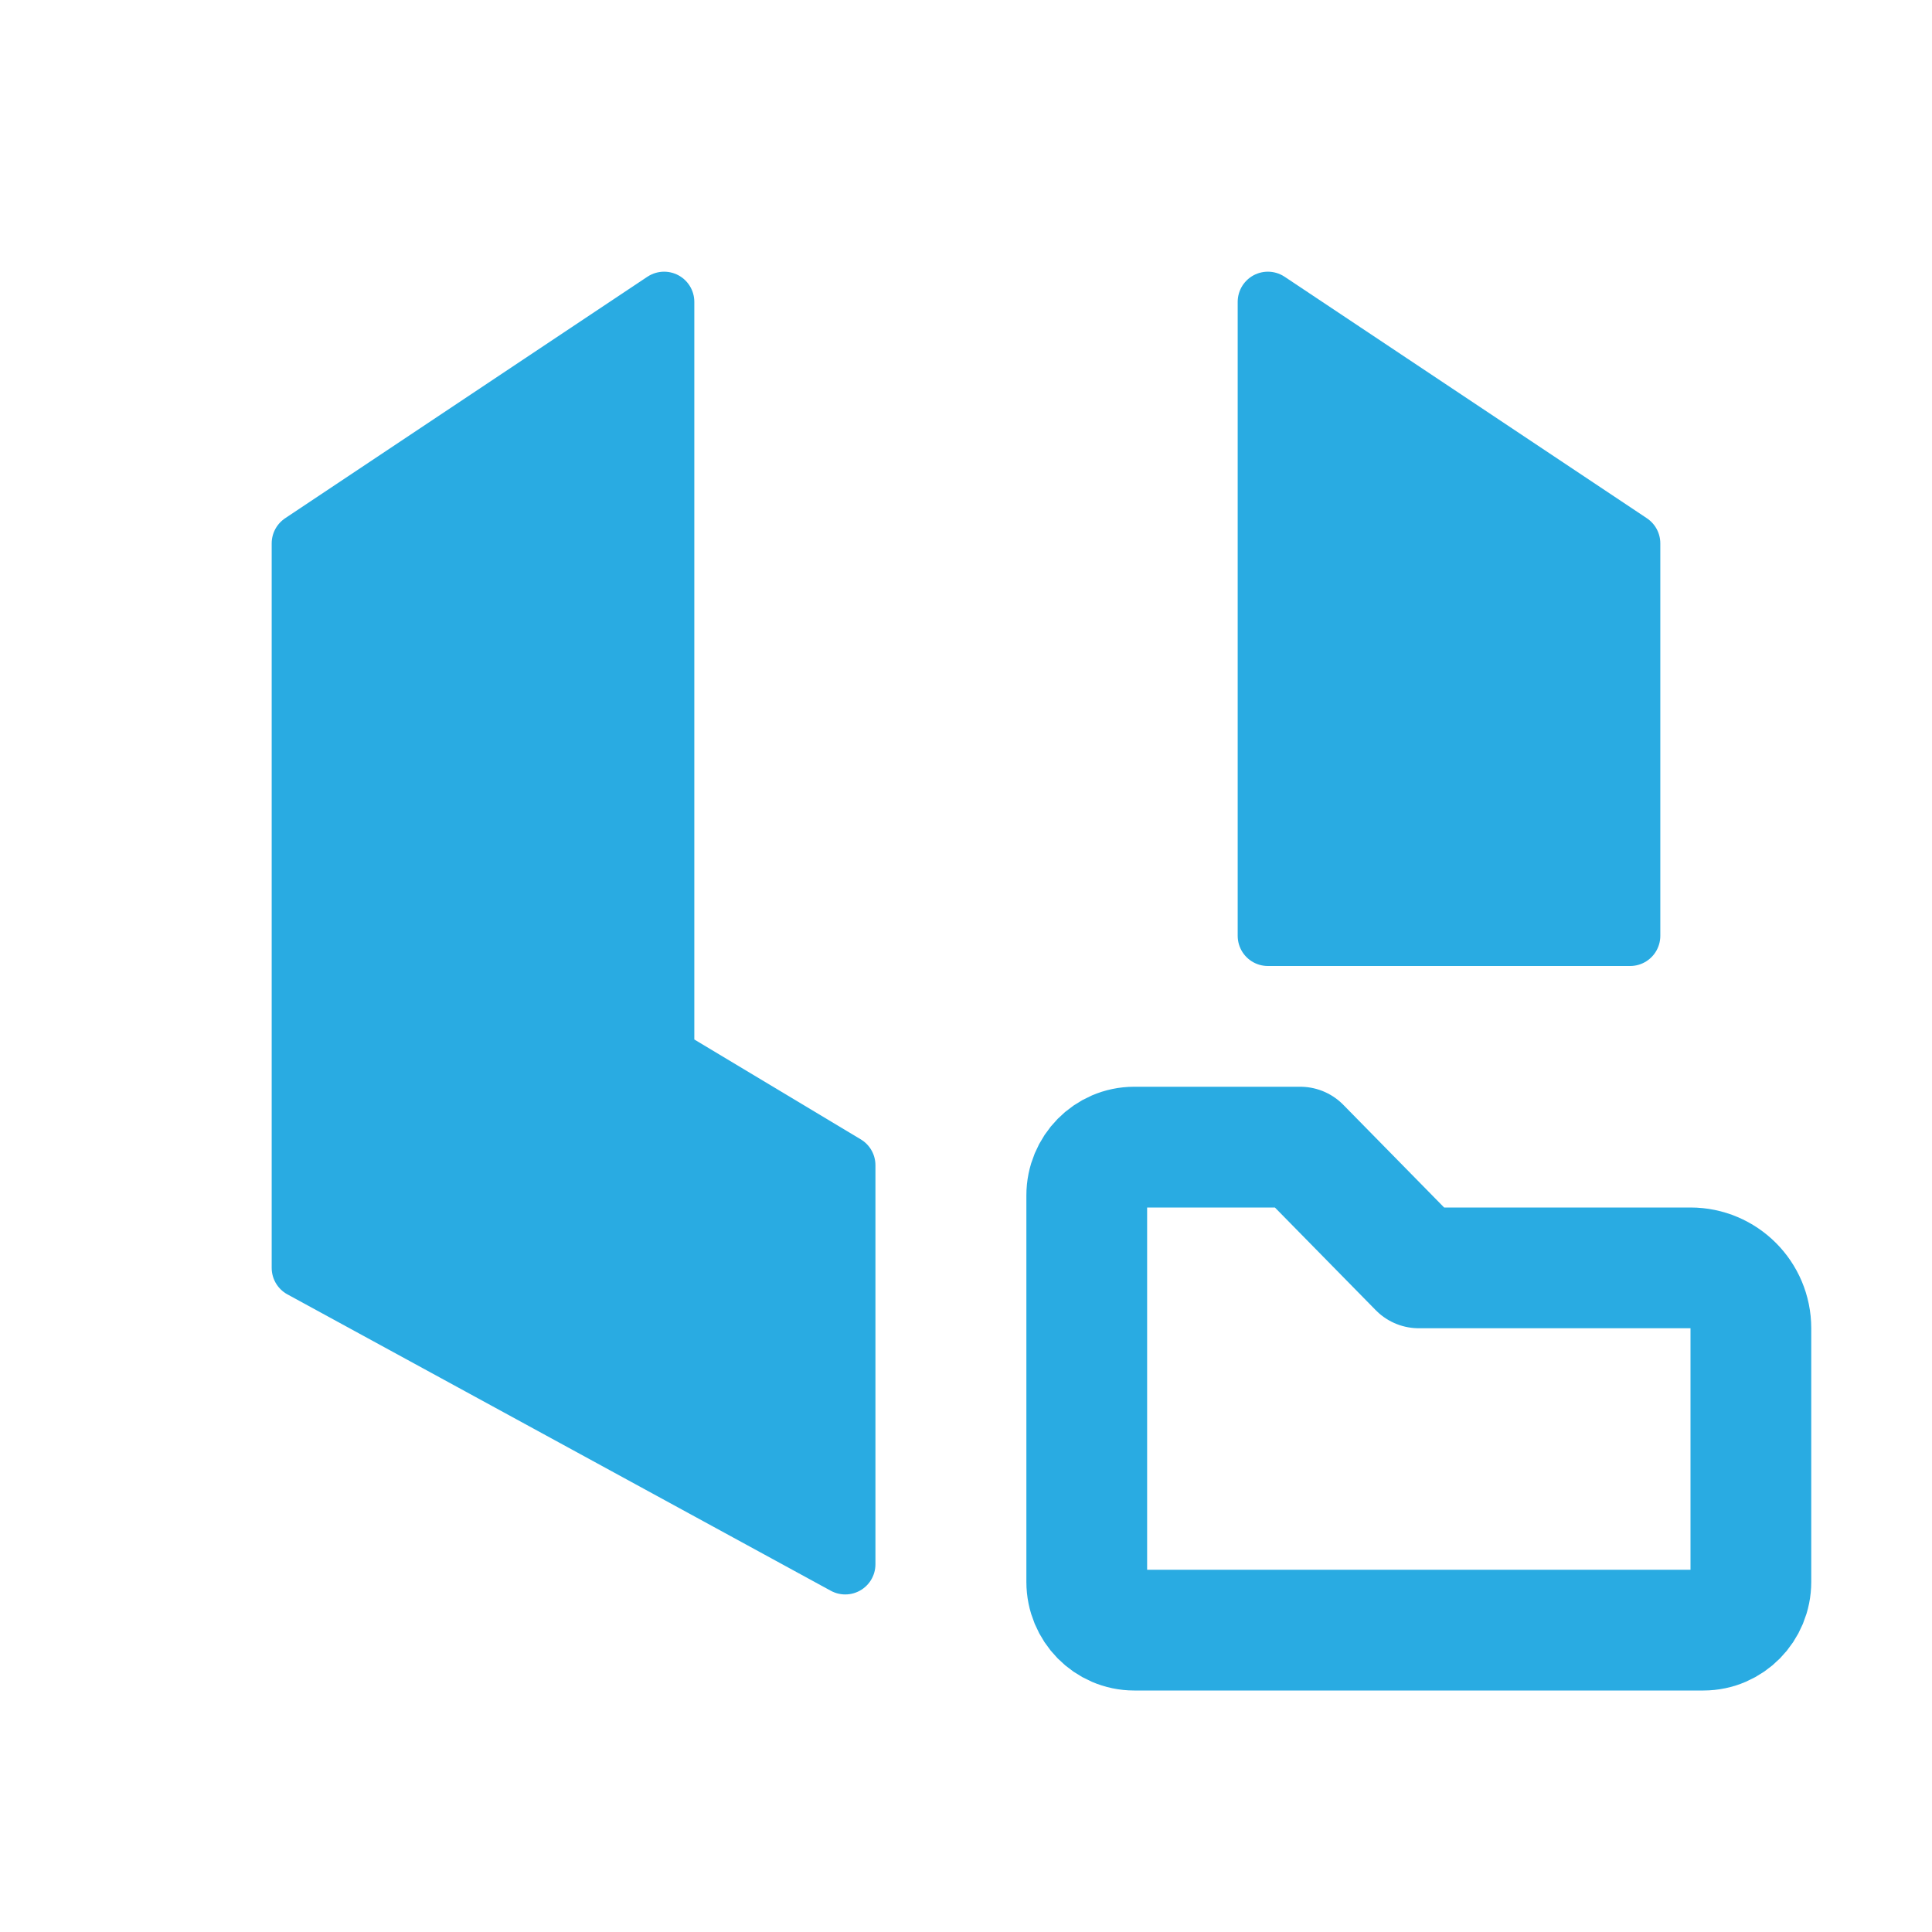 <svg width="32" height="32" viewBox="0 0 32 32" fill="none" xmlns="http://www.w3.org/2000/svg">
<path d="M29 26.2V22C29 21.448 28.552 21 28 21H23.5L21.536 19H18.786C18.352 19 18 19.358 18 19.8V26.2C18 26.642 18.352 27 18.786 27H28.214C28.648 27 29 26.642 29 26.2Z" stroke="#29ABE2" stroke-width="2" stroke-linecap="round" stroke-linejoin="round"/>
<path d="M5 21V9L11 5V17.5L14 19.3V25.909L5 21Z" fill="#29ABE2"/>
<path d="M21 5L27 9V15.5H21V5Z" fill="#29ABE2"/>
<path d="M5 21V9L11 5V17.5L14 19.3V25.909L5 21Z" stroke="#29ABE2" stroke-linecap="round" stroke-linejoin="round"/>
<path d="M21 5L27 9V15.5H21V5Z" stroke="#29ABE2" stroke-linecap="round" stroke-linejoin="round"/>
</svg>
